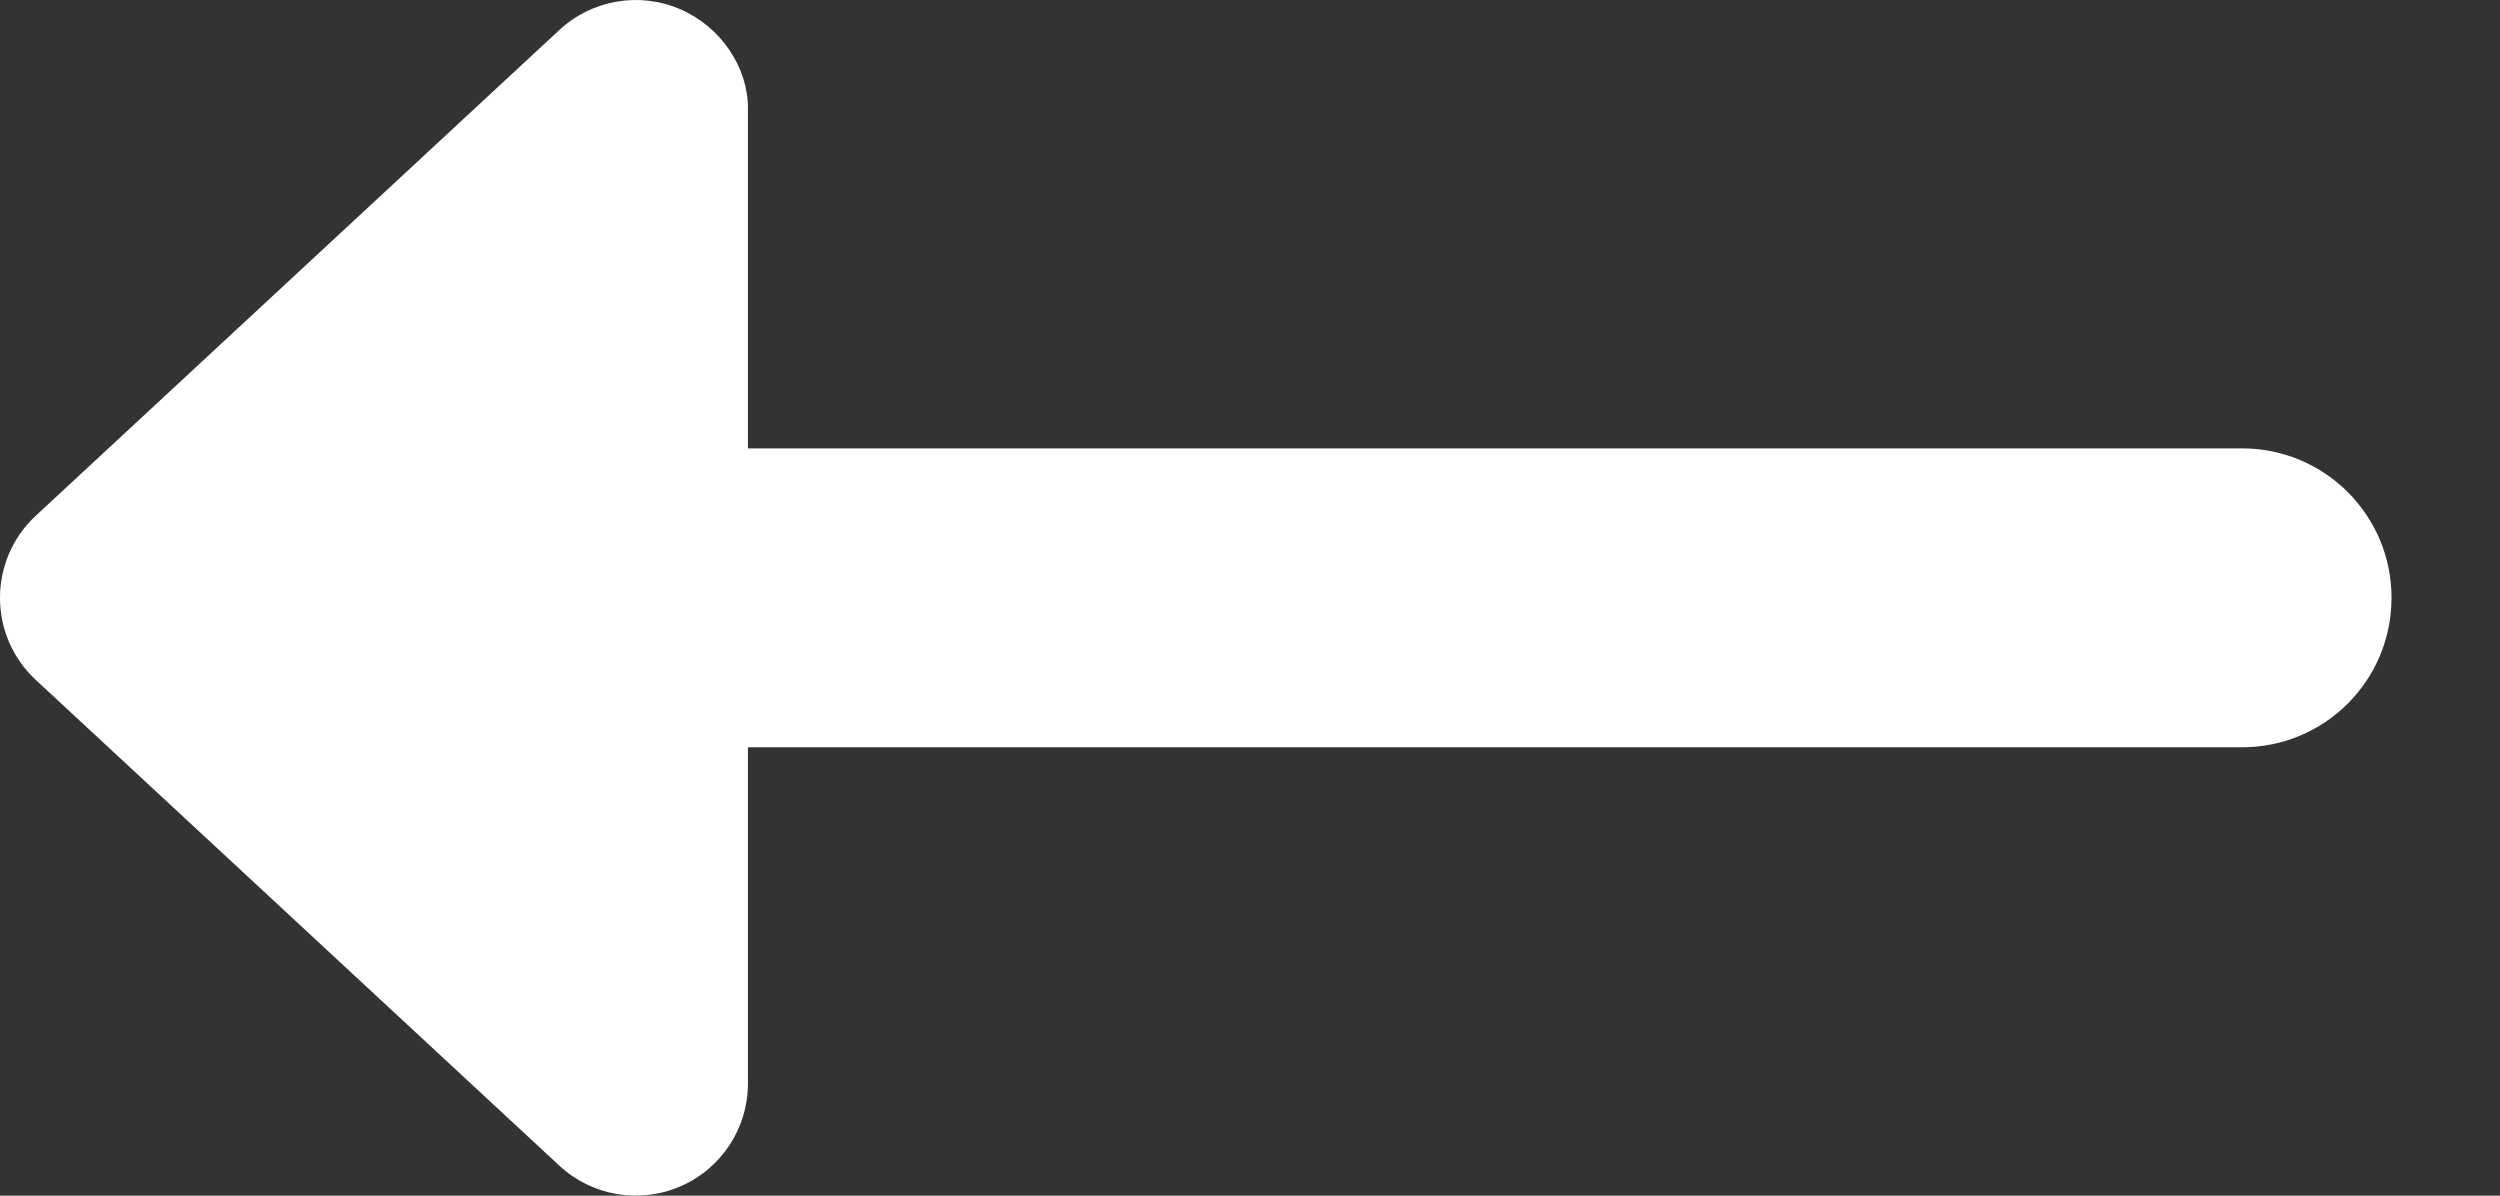 <svg width="23" height="11" viewBox="0 0 23 11" fill="none" xmlns="http://www.w3.org/2000/svg">
<rect x="0" y="0" width="23" height="11" fill="#333333" stroke="none"/>
<path d="M22.002 5.5C22.002 6.261 21.387 6.875 20.627 6.875H6.881V9.969C6.881 10.379 6.638 10.75 6.261 10.914C5.885 11.078 5.447 11.003 5.147 10.725L0.33 6.256C-0.11 5.848 -0.11 5.152 0.33 4.744L5.147 0.275C5.447 -0.003 5.885 -0.078 6.261 0.086C6.636 0.249 6.881 0.623 6.881 0.993V4.125H20.627C21.387 4.125 22.002 4.74 22.002 5.5Z" fill="white"/>
</svg>
